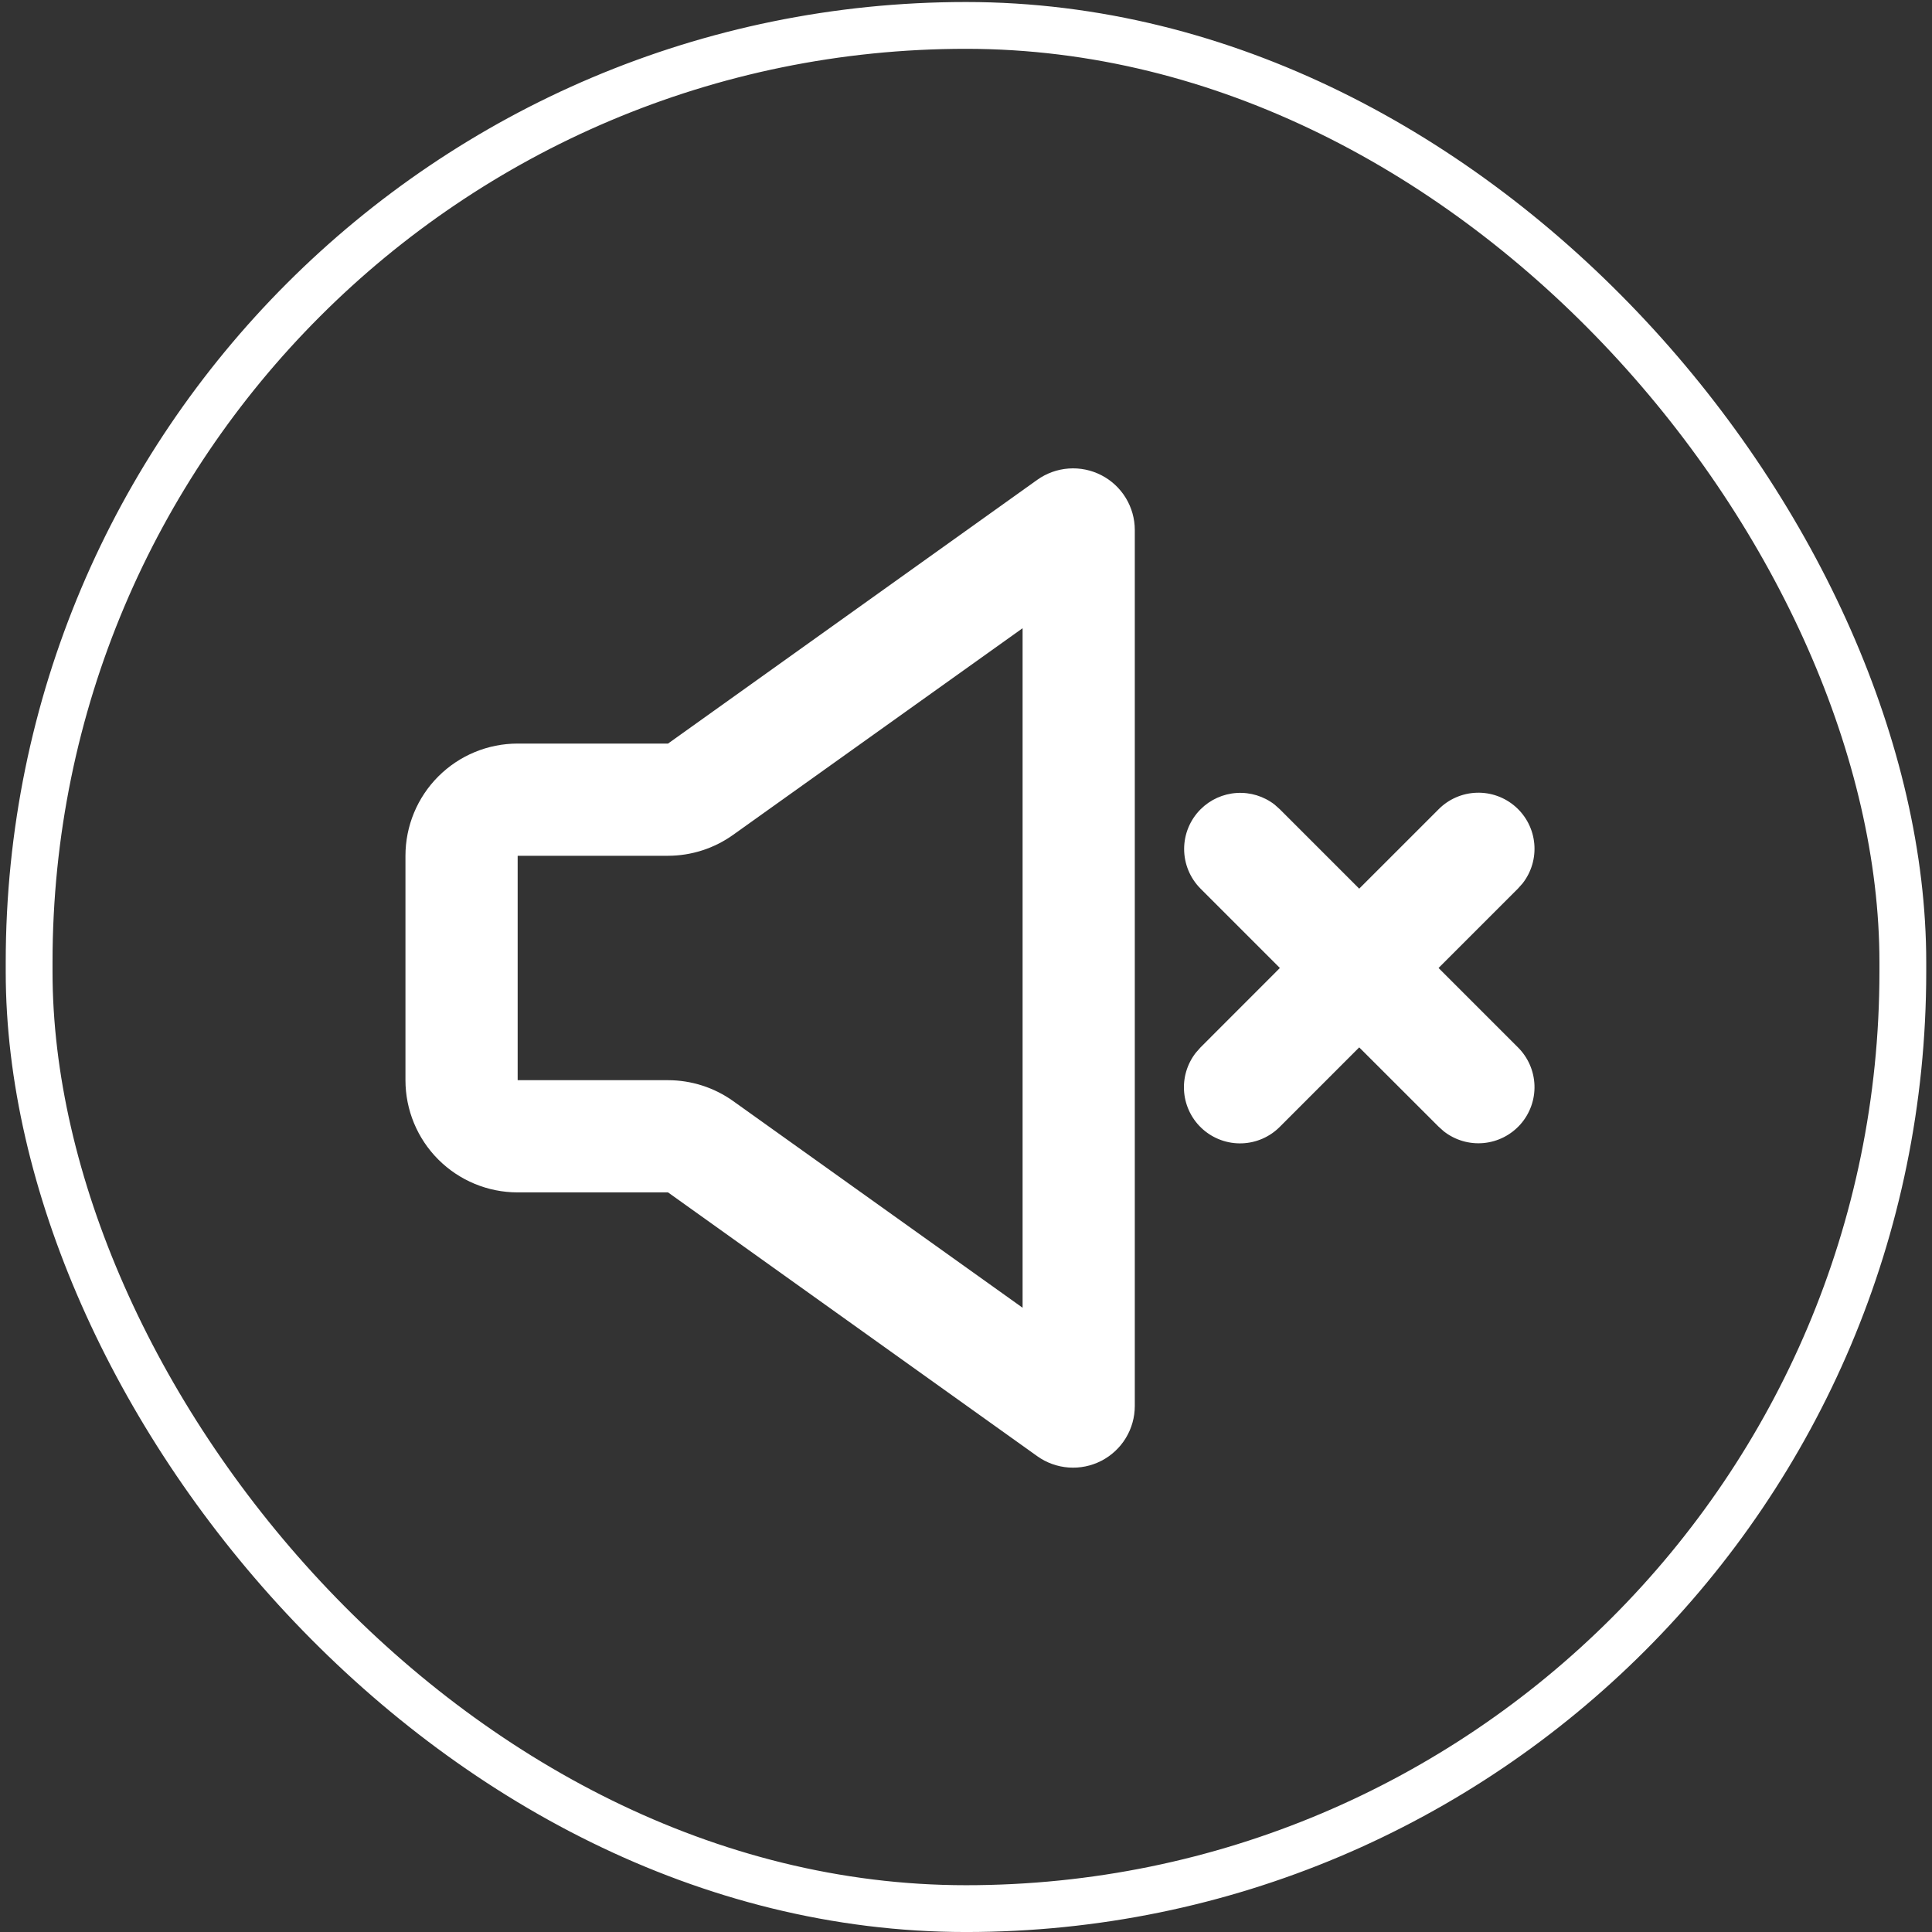 <svg width="116" height="116" viewBox="0 0 116 116" fill="none" xmlns="http://www.w3.org/2000/svg">
<rect x="0" y="0" width="116" height="116" fill="#333333" stroke="none"/>
<path fill-rule="evenodd" clip-rule="evenodd" d="M68.135 31.824V84.414C68.135 85.095 67.948 85.763 67.593 86.345C67.239 86.926 66.73 87.399 66.125 87.71C65.519 88.022 64.839 88.16 64.16 88.111C63.48 88.061 62.828 87.825 62.274 87.429L40.109 71.593H31.081C29.294 71.593 27.581 70.883 26.317 69.62C25.054 68.356 24.344 66.643 24.344 64.856V51.382C24.344 49.595 25.054 47.881 26.317 46.618C27.581 45.354 29.294 44.645 31.081 44.645H40.109L62.274 28.812C62.828 28.416 63.48 28.18 64.159 28.131C64.838 28.081 65.517 28.219 66.123 28.53C66.729 28.841 67.237 29.313 67.592 29.894C67.947 30.475 68.135 31.143 68.135 31.824ZM61.398 37.719L44.023 50.122C42.881 50.94 41.513 51.38 40.109 51.382H31.081V64.856H40.109C41.513 64.857 42.881 65.296 44.023 66.112L61.398 78.519V37.719ZM72.083 48.593C72.663 48.012 73.434 47.663 74.253 47.611C75.072 47.559 75.881 47.807 76.53 48.31L76.846 48.593L81.609 53.356L86.373 48.593C86.977 47.982 87.793 47.626 88.652 47.597C89.511 47.567 90.348 47.868 90.993 48.436C91.638 49.004 92.041 49.797 92.12 50.653C92.199 51.509 91.948 52.362 91.419 53.039L91.136 53.356L86.373 58.119L91.136 62.882C91.746 63.487 92.103 64.302 92.132 65.161C92.161 66.02 91.861 66.858 91.293 67.502C90.724 68.147 89.931 68.55 89.076 68.63C88.22 68.709 87.366 68.458 86.689 67.928L86.373 67.645L81.609 62.886L76.846 67.652C76.242 68.263 75.426 68.619 74.567 68.648C73.708 68.677 72.871 68.377 72.226 67.809C71.581 67.241 71.178 66.447 71.099 65.592C71.02 64.736 71.271 63.882 71.8 63.206L72.083 62.886L76.846 58.119L72.083 53.356C71.452 52.724 71.097 51.867 71.097 50.974C71.097 50.081 71.452 49.224 72.083 48.593Z" fill="white"/>
<rect x="1.749" y="1.526" width="112.5" height="113.07" rx="56.25" stroke="white" stroke-width="2.81"/>
</svg>
